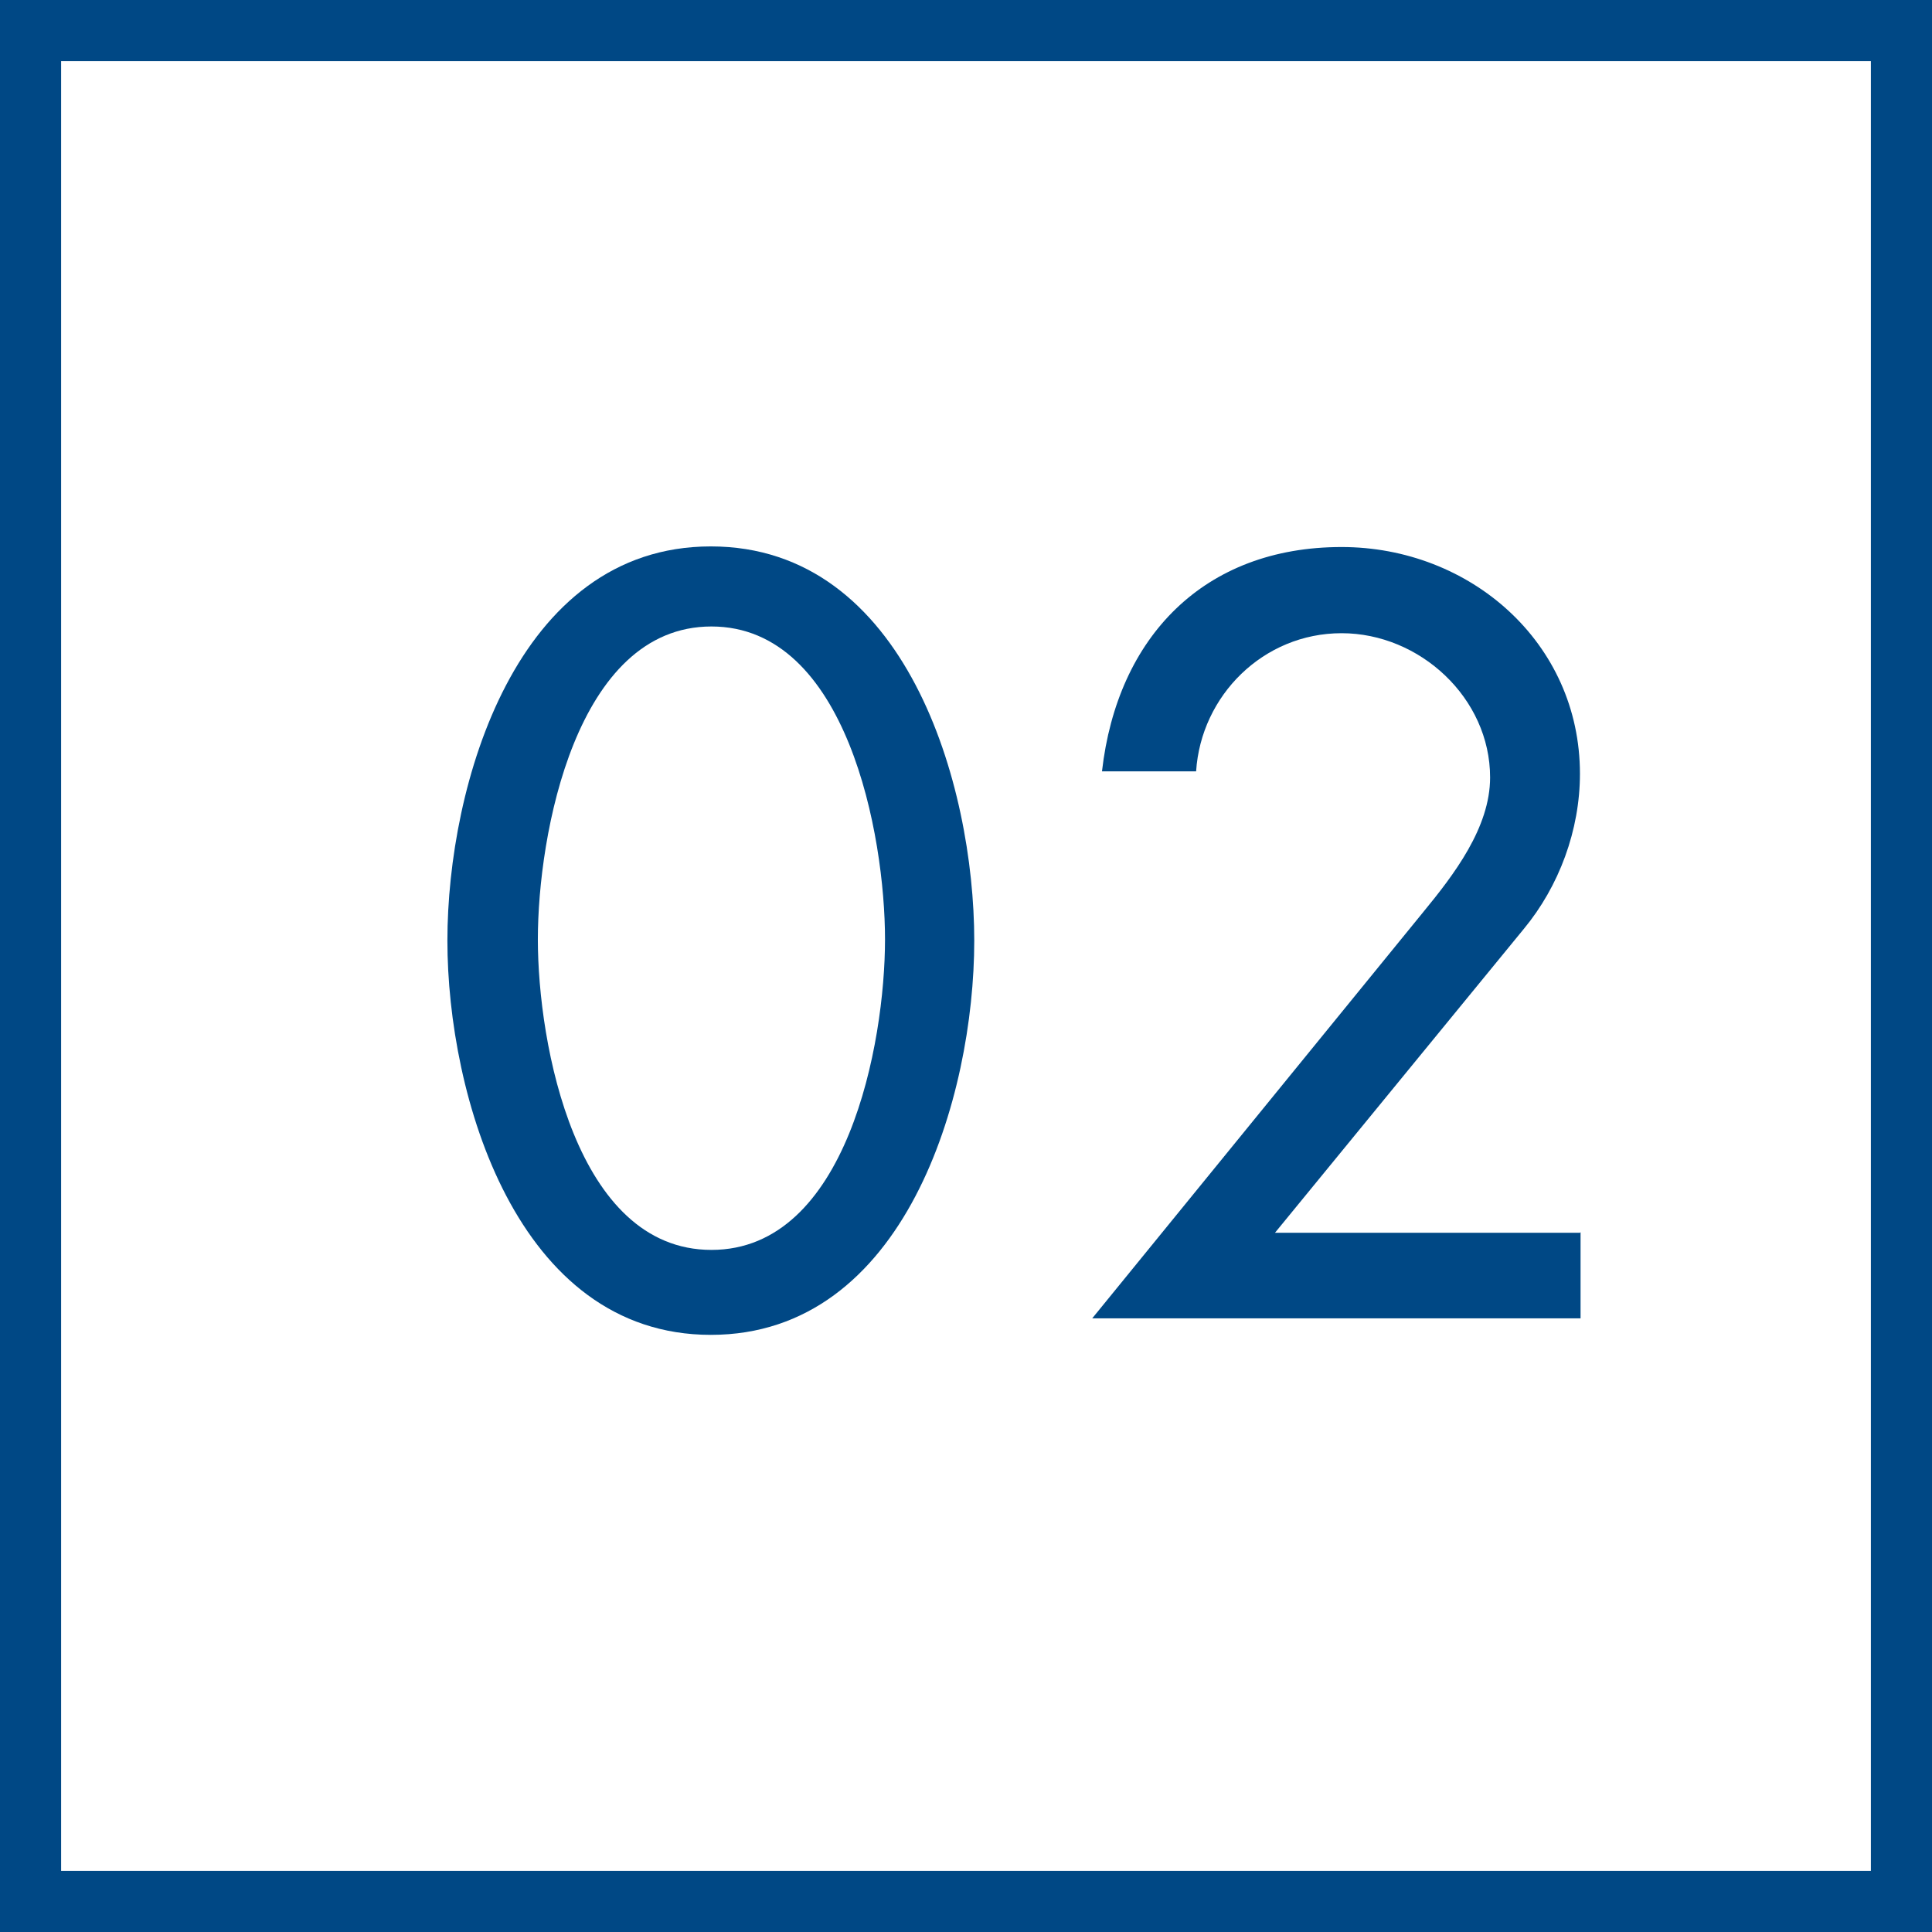 <svg xmlns="http://www.w3.org/2000/svg" id="_&#x30EC;&#x30A4;&#x30E4;&#x30FC;_2" data-name="&#x30EC;&#x30A4;&#x30E4;&#x30FC; 2" viewBox="0 0 31.61 31.61"><defs><style>      .cls-1 {        fill: #004885;      }      .cls-2 {        fill: none;        stroke: #004885;        stroke-miterlimit: 10;      }    </style></defs><g id="_&#x30C7;&#x30B6;&#x30A4;&#x30F3;" data-name="&#x30C7;&#x30B6;&#x30A4;&#x30F3;"><g><rect class="cls-2" x=".5" y=".5" width="30.61" height="30.61"></rect><g><path class="cls-1" d="M7.32,15.39c0-2.54,1.12-6.45,4.31-6.45s4.31,3.9,4.31,6.45-1.13,6.45-4.31,6.45-4.31-3.92-4.31-6.45ZM8.8,15.37c0,1.71.62,5.08,2.84,5.08s2.84-3.38,2.84-5.08-.62-5.12-2.84-5.12-2.84,3.41-2.84,5.12Z"></path><path class="cls-1" d="M25.86,20.16v1.41h-7.99l5.41-6.64c.51-.62,1.1-1.39,1.1-2.21,0-1.3-1.15-2.36-2.43-2.36s-2.3,1.02-2.38,2.26h-1.54c.25-2.2,1.67-3.67,3.92-3.67,2.1,0,3.9,1.56,3.9,3.71,0,.92-.34,1.84-.92,2.54l-4.07,4.97h4.99Z"></path></g></g></g></svg>